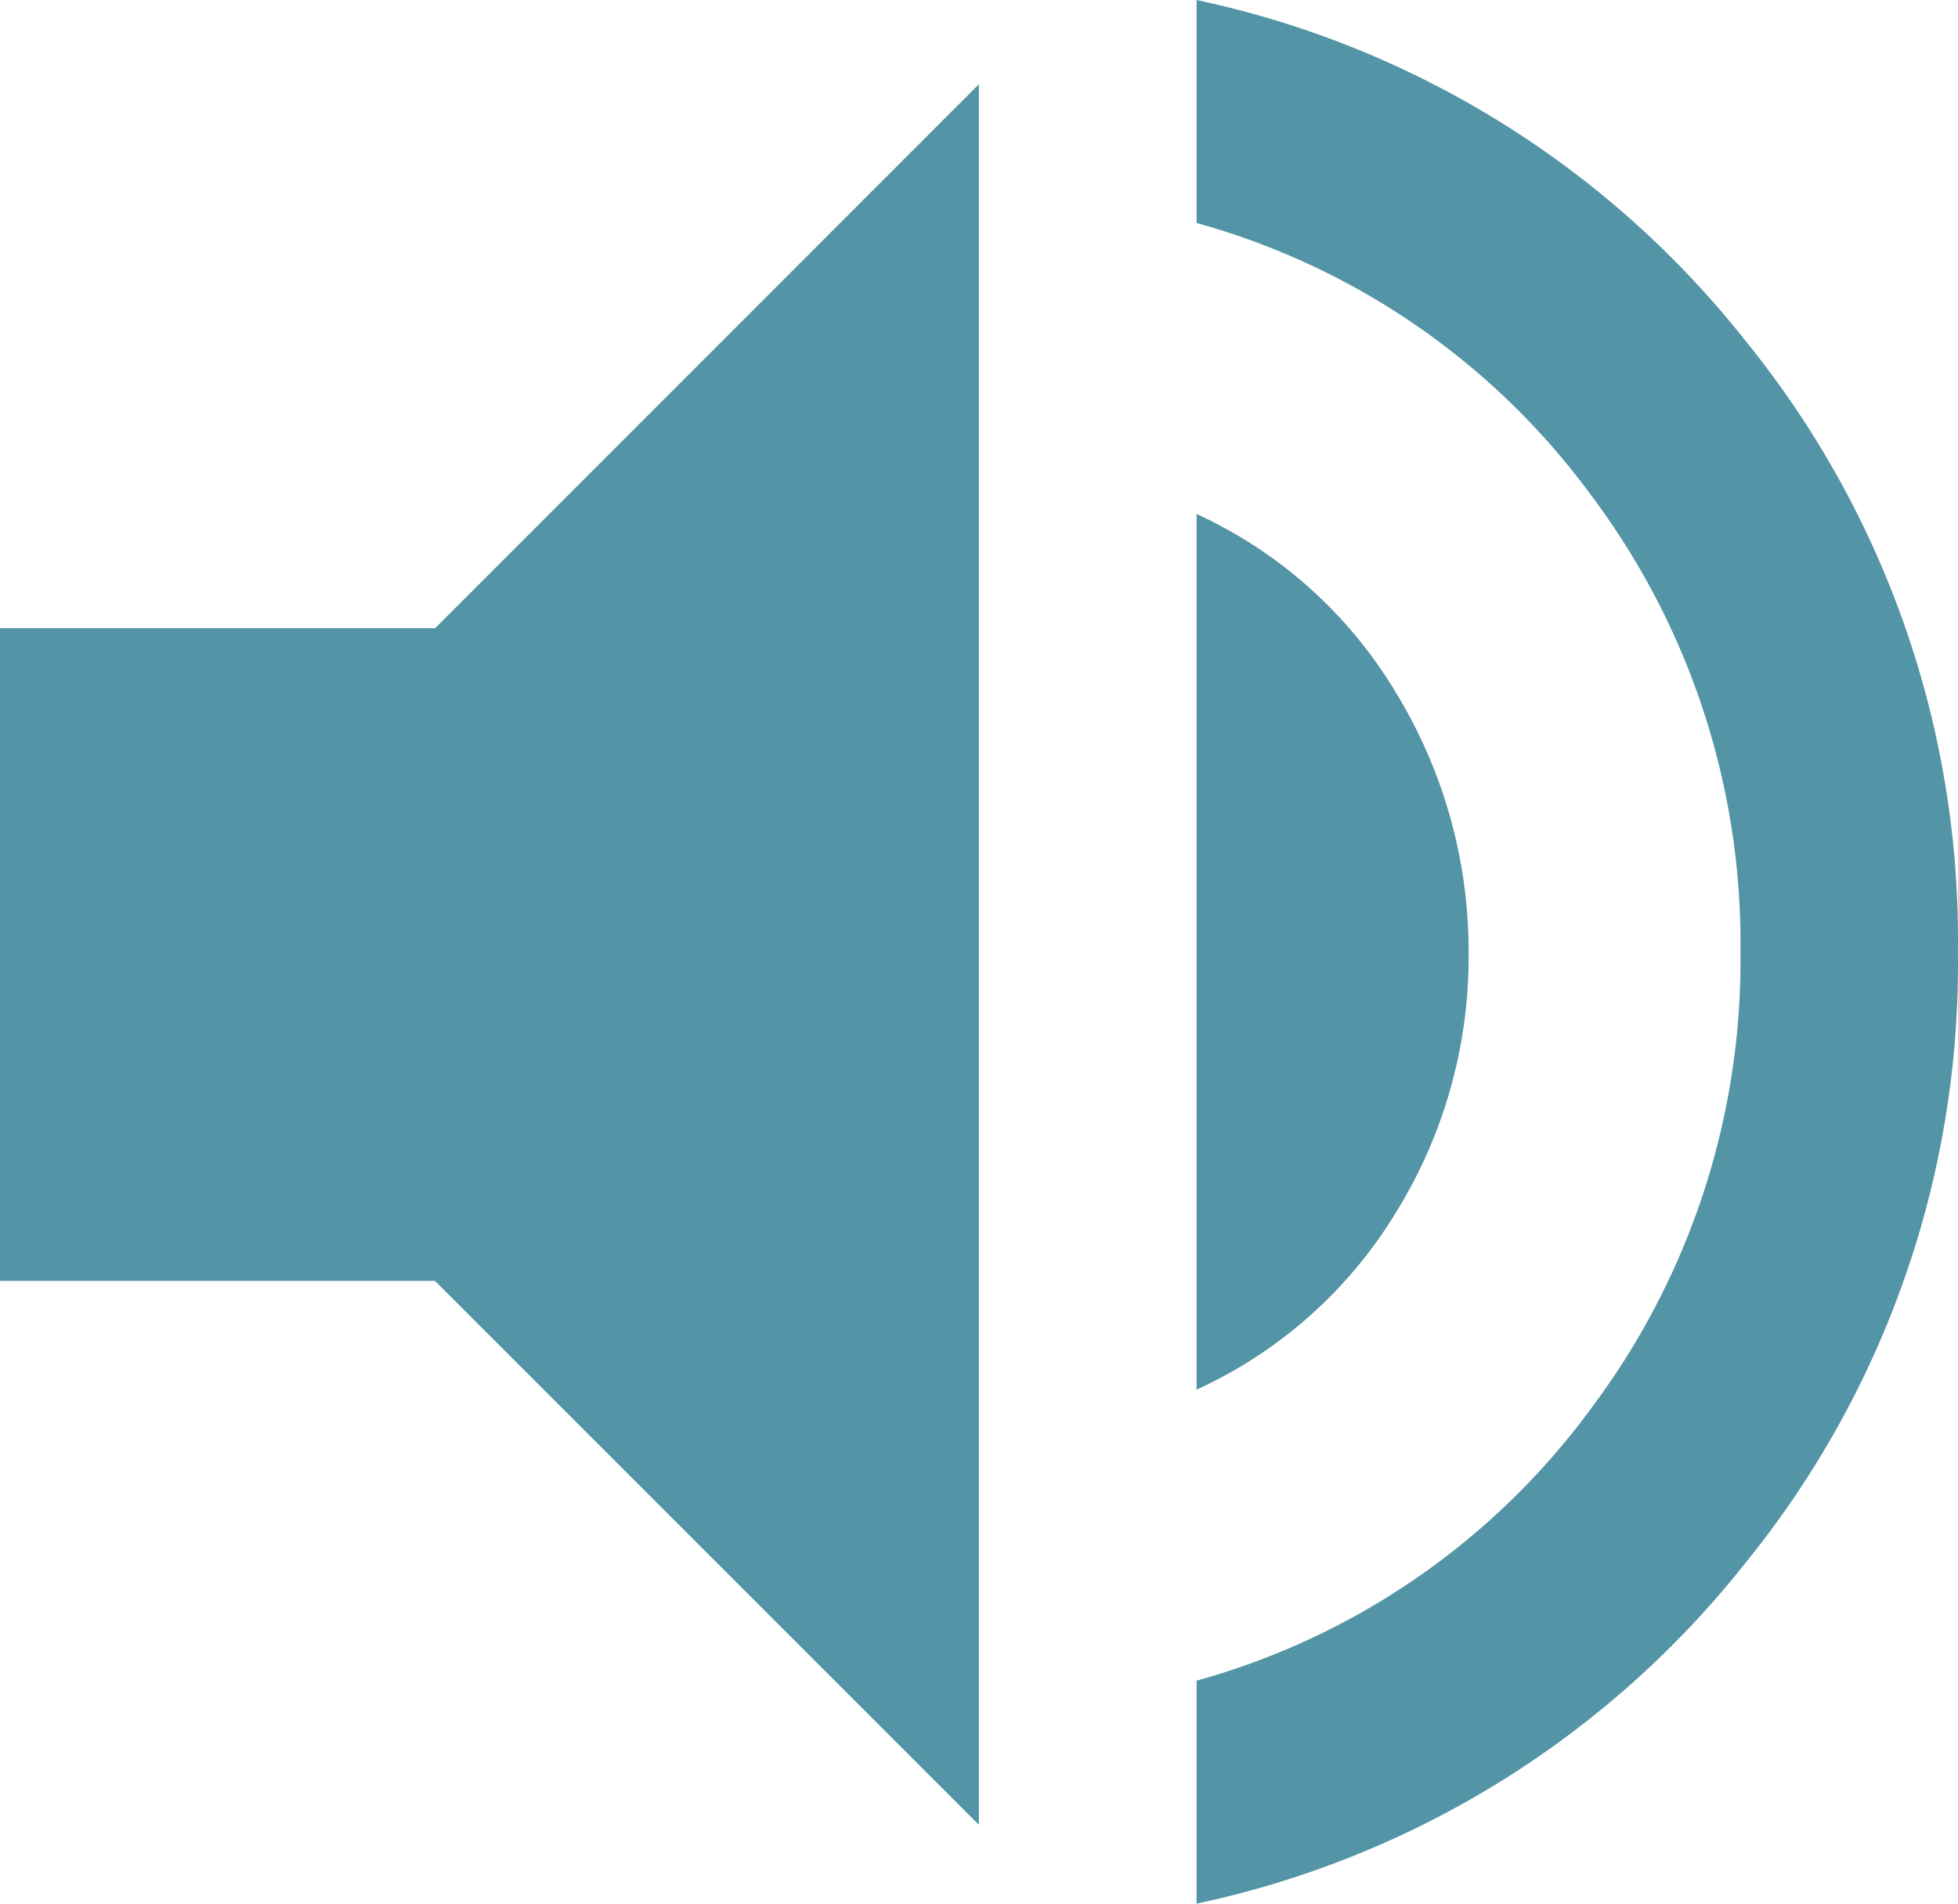 <svg xmlns="http://www.w3.org/2000/svg" width="43.406" height="42.201" viewBox="0 0 43.406 42.201"><path d="M146.526-788.8v-4.943a16.2,16.2,0,0,0,8.742-6.029,16.544,16.544,0,0,0,3.316-10.128,16.544,16.544,0,0,0-3.316-10.128,16.2,16.2,0,0,0-8.742-6.029V-831a21.089,21.089,0,0,1,12.178,7.566,21.052,21.052,0,0,1,4.7,13.534,21.052,21.052,0,0,1-4.7,13.534A21.09,21.09,0,0,1,146.526-788.8ZM120-802.605v-14.469h9.646L141.7-829.131v38.583l-12.057-12.057Zm26.526,2.411v-19.412a10.01,10.01,0,0,1,4.431,3.979,11.012,11.012,0,0,1,1.6,5.787,10.75,10.75,0,0,1-1.6,5.7A10.064,10.064,0,0,1,146.526-800.194Z" transform="translate(-120 831)" fill="#5394a6"/></svg>